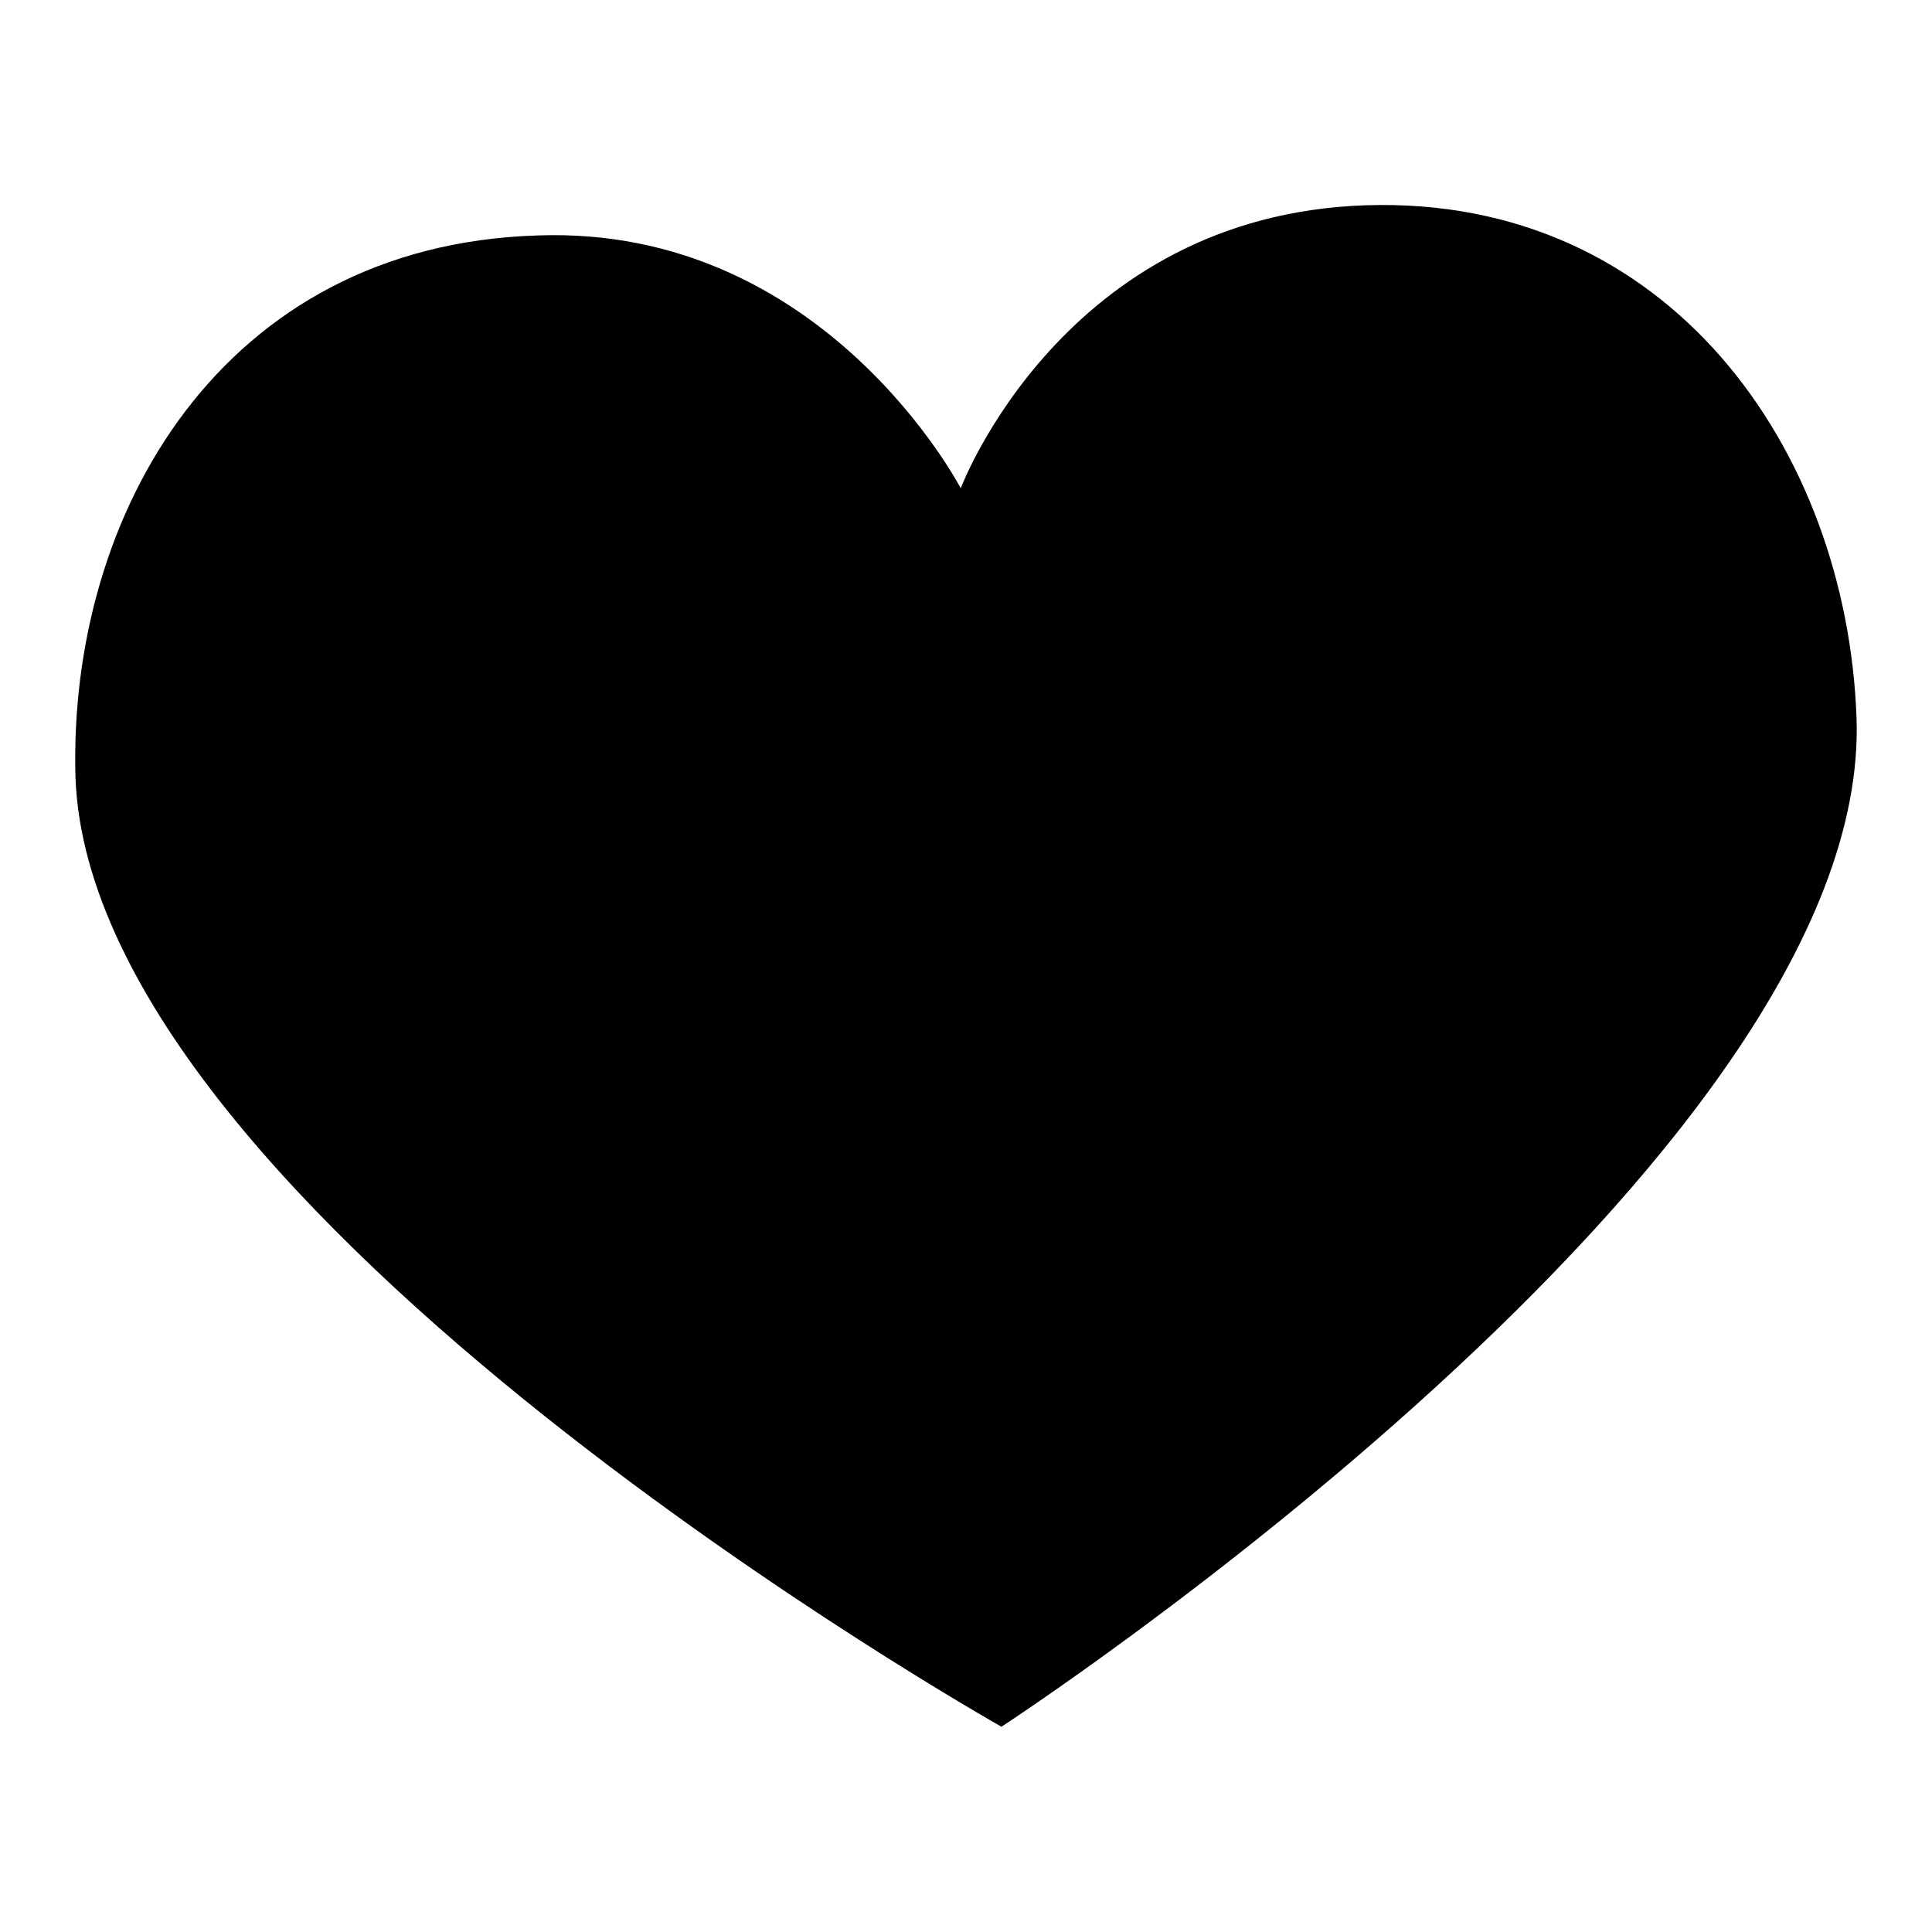 <?xml version="1.0" encoding="utf-8"?>
<!-- Svg Vector Icons : http://www.onlinewebfonts.com/icon -->
<!DOCTYPE svg PUBLIC "-//W3C//DTD SVG 1.1//EN" "http://www.w3.org/Graphics/SVG/1.1/DTD/svg11.dtd">
<svg version="1.1" xmlns="http://www.w3.org/2000/svg" xmlns:xlink="http://www.w3.org/1999/xlink" x="0px" y="0px" viewBox="0 0 256 256" enable-background="new 0 0 256 256" xml:space="preserve">
<g><g><path fill="#000000" d="M246,95.1c-1.3-35.6-24.9-69.2-65-67.9c-40.1,1.3-53.7,37.5-53.7,37.5s-18.1-34.9-56.1-33.5C29.4,32.5,9,68.1,10,103c2.1,57.9,122.7,125.8,122.7,125.8S248.1,153.6,246,95.1z"/></g></g>
</svg>